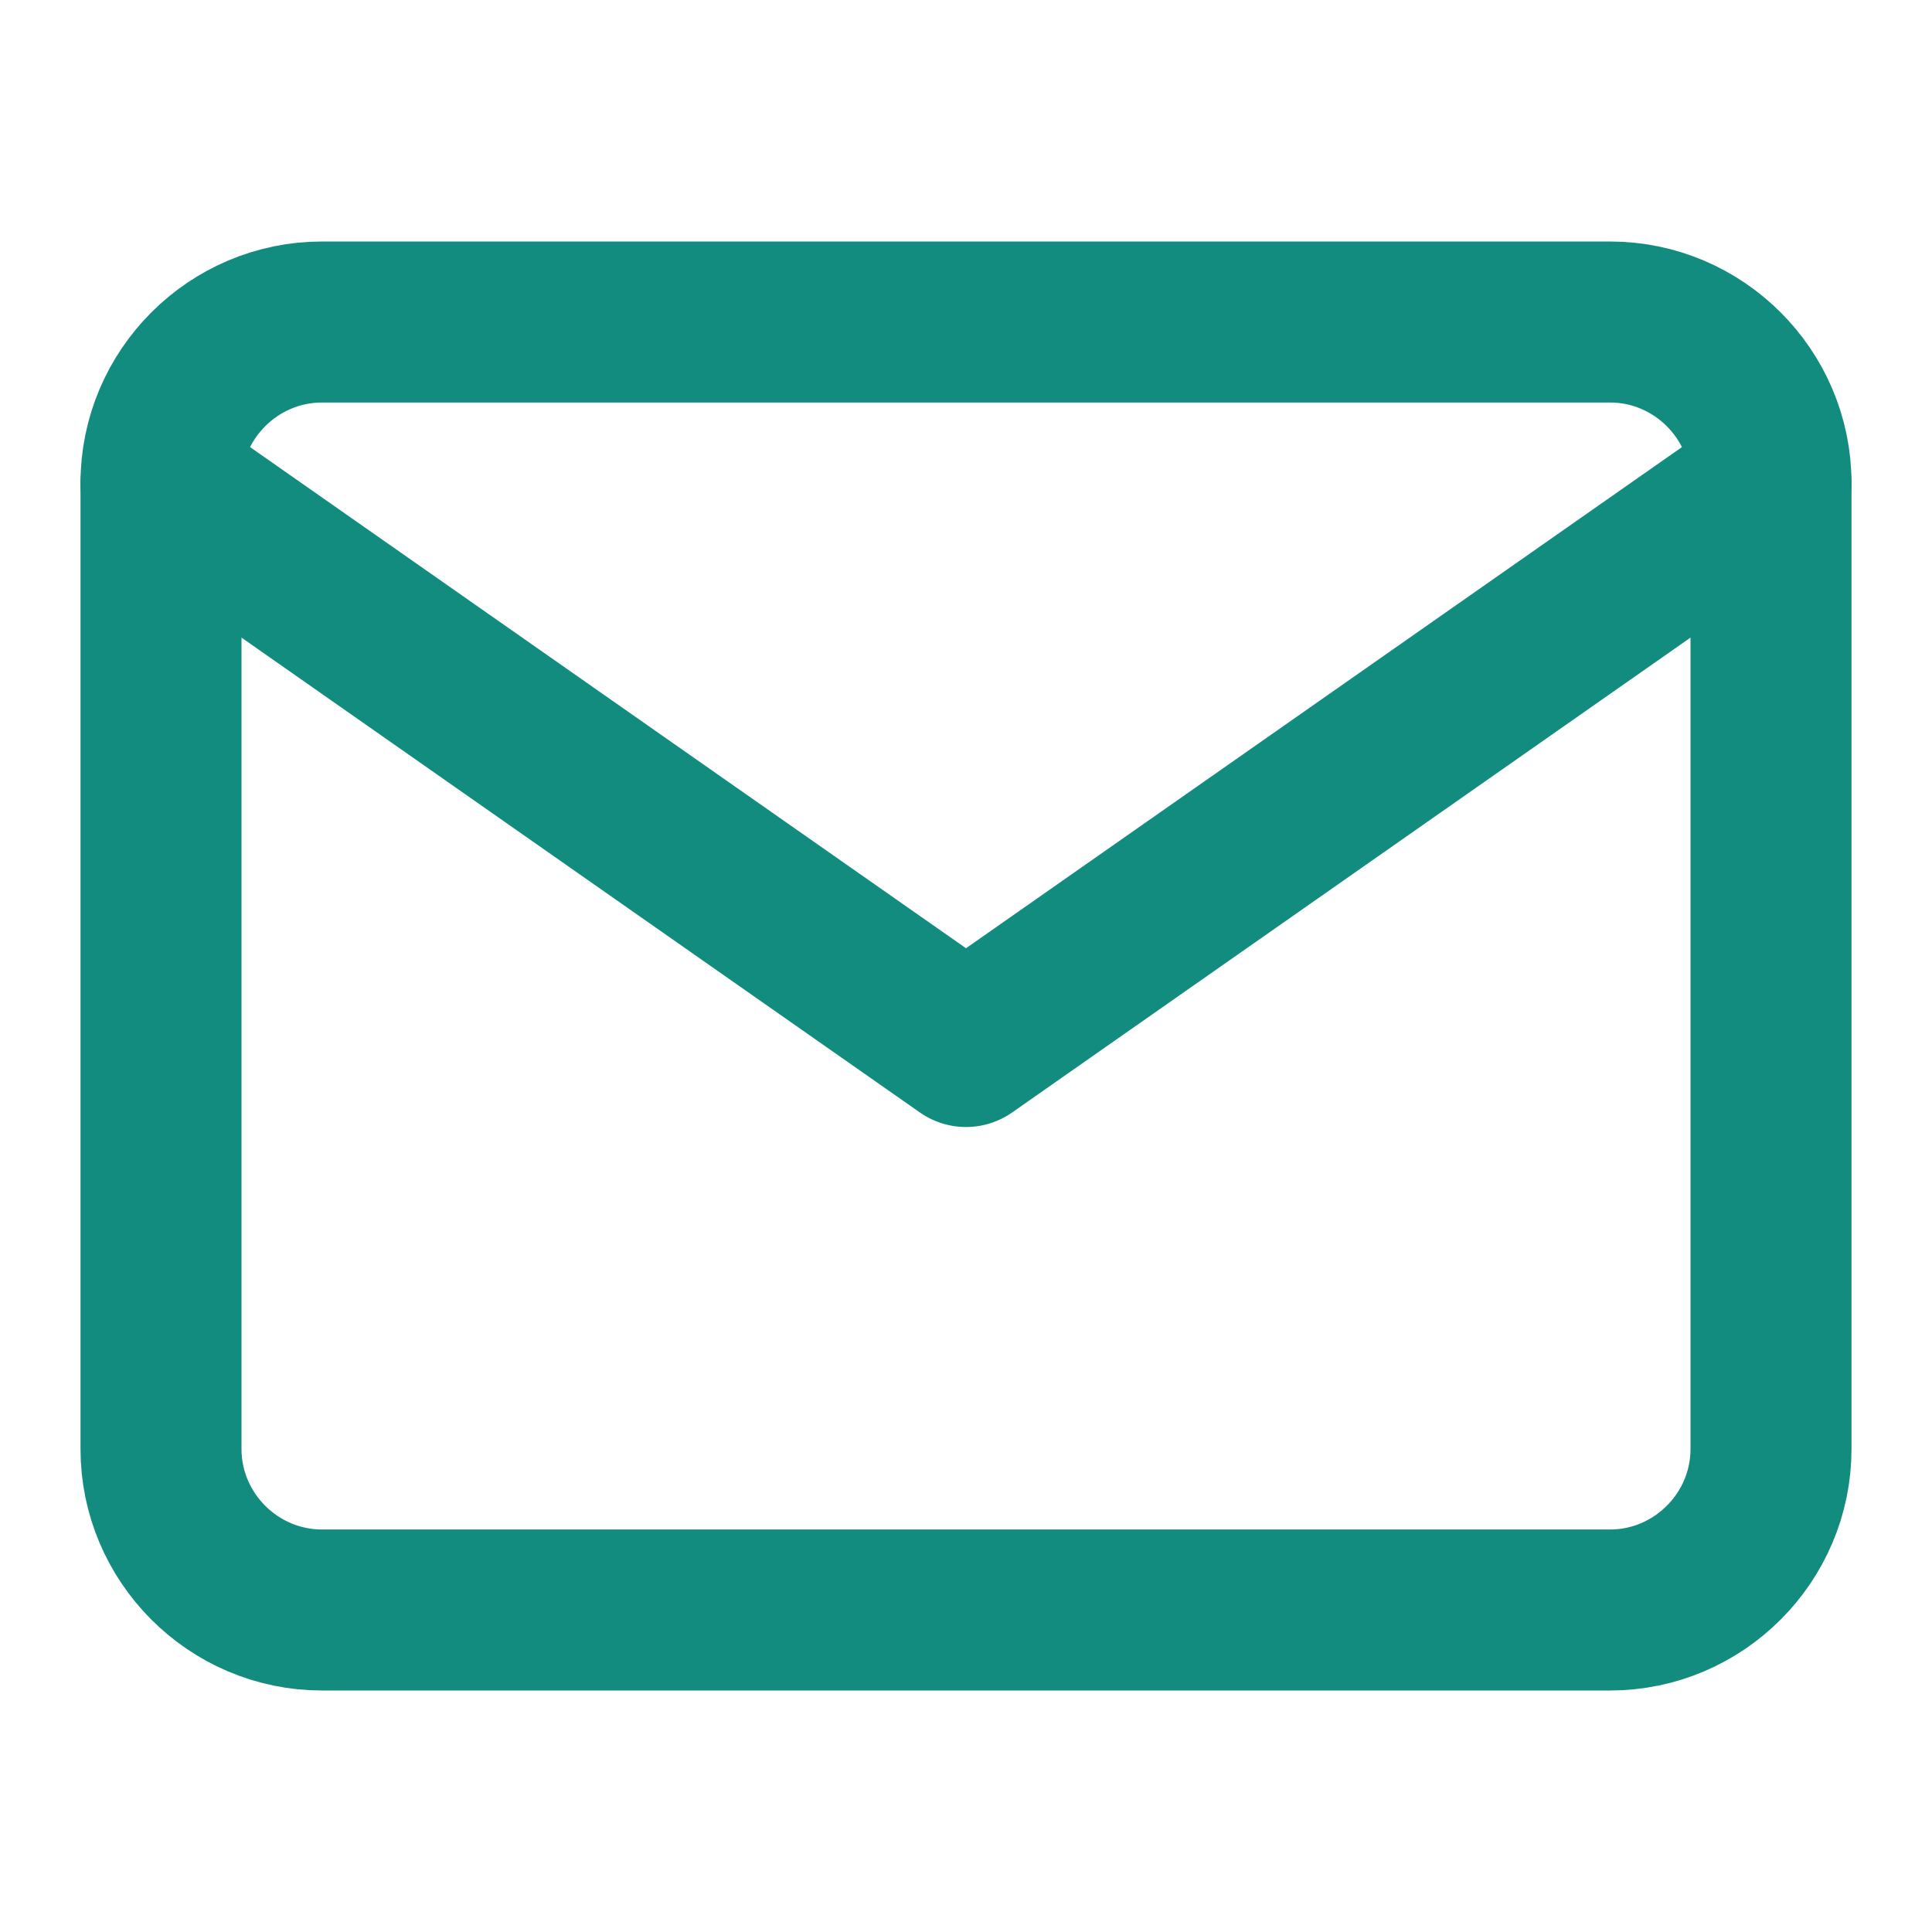 <svg width="24" height="24" viewBox="0 0 24 24" fill="none" xmlns="http://www.w3.org/2000/svg">
  <path d="M4 4H20C21.1 4 22 4.9 22 6V18C22 19.1 21.1 20 20 20H4C2.9 20 2 19.1 2 18V6C2 4.9 2.9 4 4 4Z" stroke="#128C7E" stroke-width="2" stroke-linecap="round" stroke-linejoin="round"/>
  <polyline points="22,6 12,13 2,6" stroke="#128C7E" stroke-width="2" stroke-linecap="round" stroke-linejoin="round"/>
</svg> 